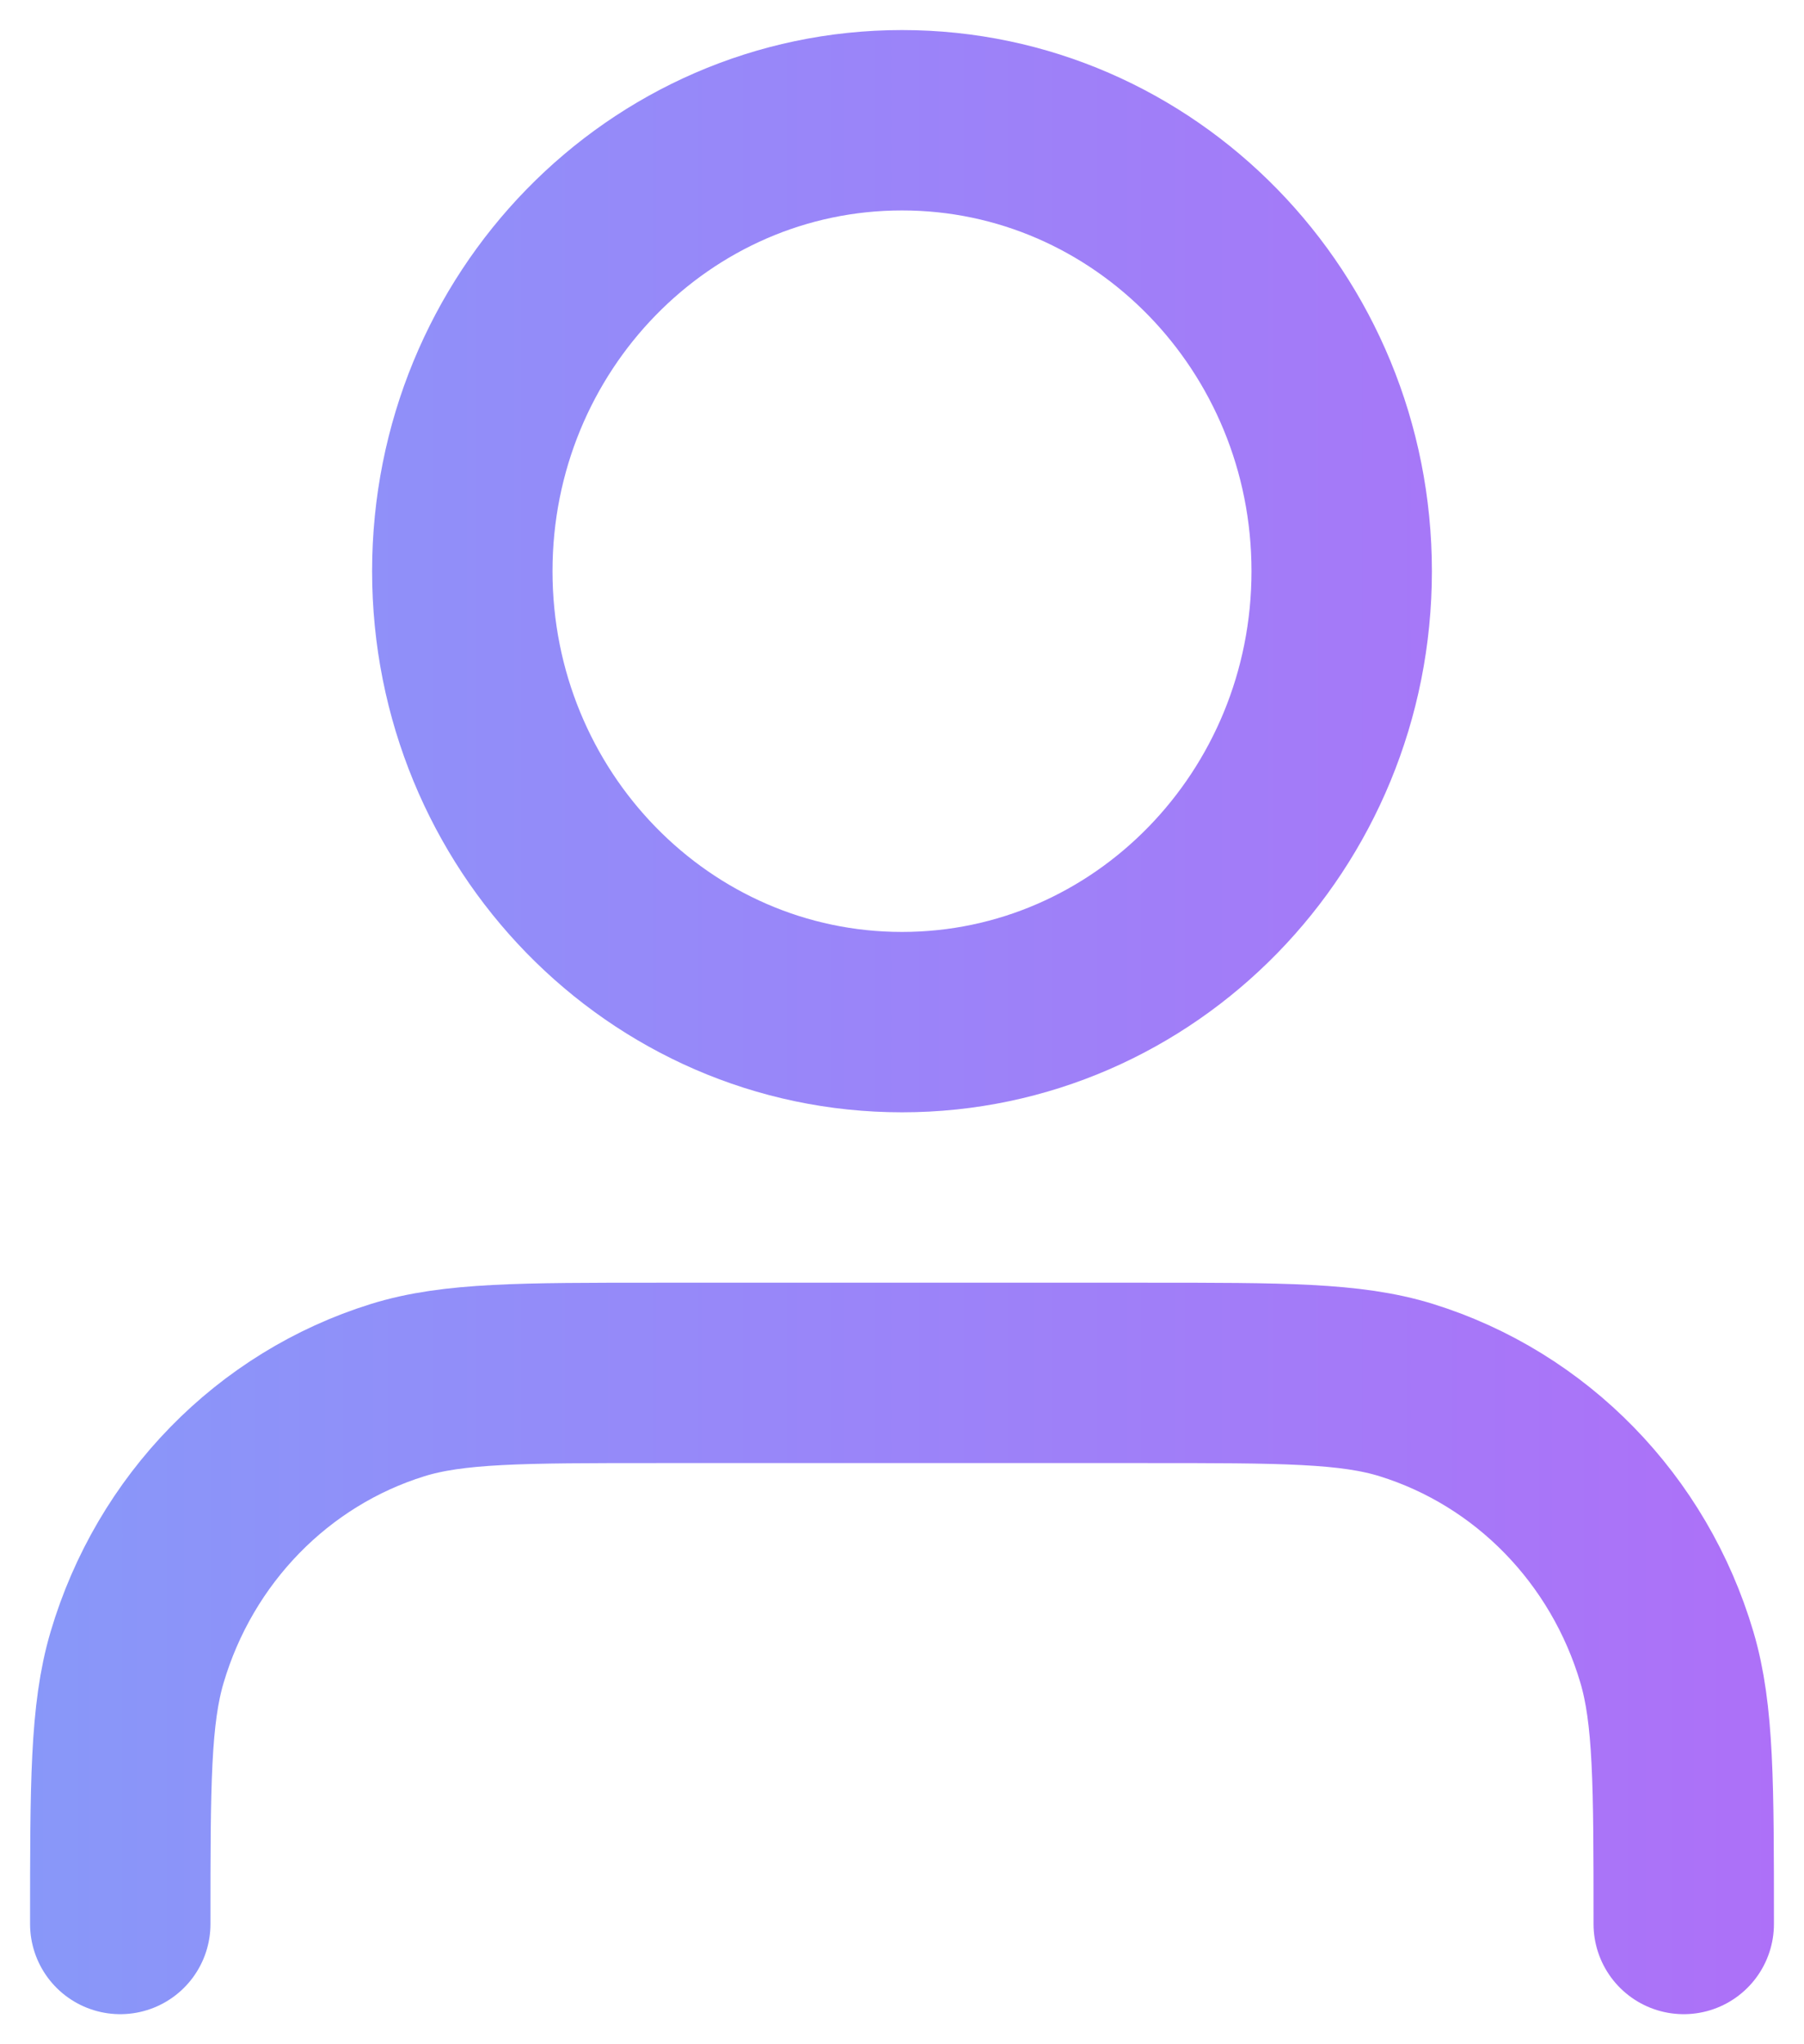<svg width="15" height="17" viewBox="0 0 15 17" fill="none" xmlns="http://www.w3.org/2000/svg">
<path d="M14 16C14 14.837 14 14.255 13.86 13.782C13.545 12.717 12.732 11.883 11.693 11.56C11.232 11.417 10.665 11.417 9.531 11.417H5.469C4.335 11.417 3.768 11.417 3.307 11.56C2.268 11.883 1.455 12.717 1.14 13.782C1 14.255 1 14.837 1 16M11.156 4.75C11.156 6.821 9.519 8.5 7.5 8.5C5.481 8.5 3.844 6.821 3.844 4.75C3.844 2.679 5.481 1 7.5 1C9.519 1 11.156 2.679 11.156 4.75Z" stroke="url(#paint0_linear_641_1811)" stroke-width="1.5" stroke-linecap="round" stroke-linejoin="round"/>
<defs>
<linearGradient id="paint0_linear_641_1811" x1="-6.893" y1="8.5" x2="23.286" y2="8.5" gradientUnits="userSpaceOnUse">
<stop stop-color="#76ABF9"/>
<stop offset="1" stop-color="#C359F8"/>
</linearGradient>
</defs>
</svg>
